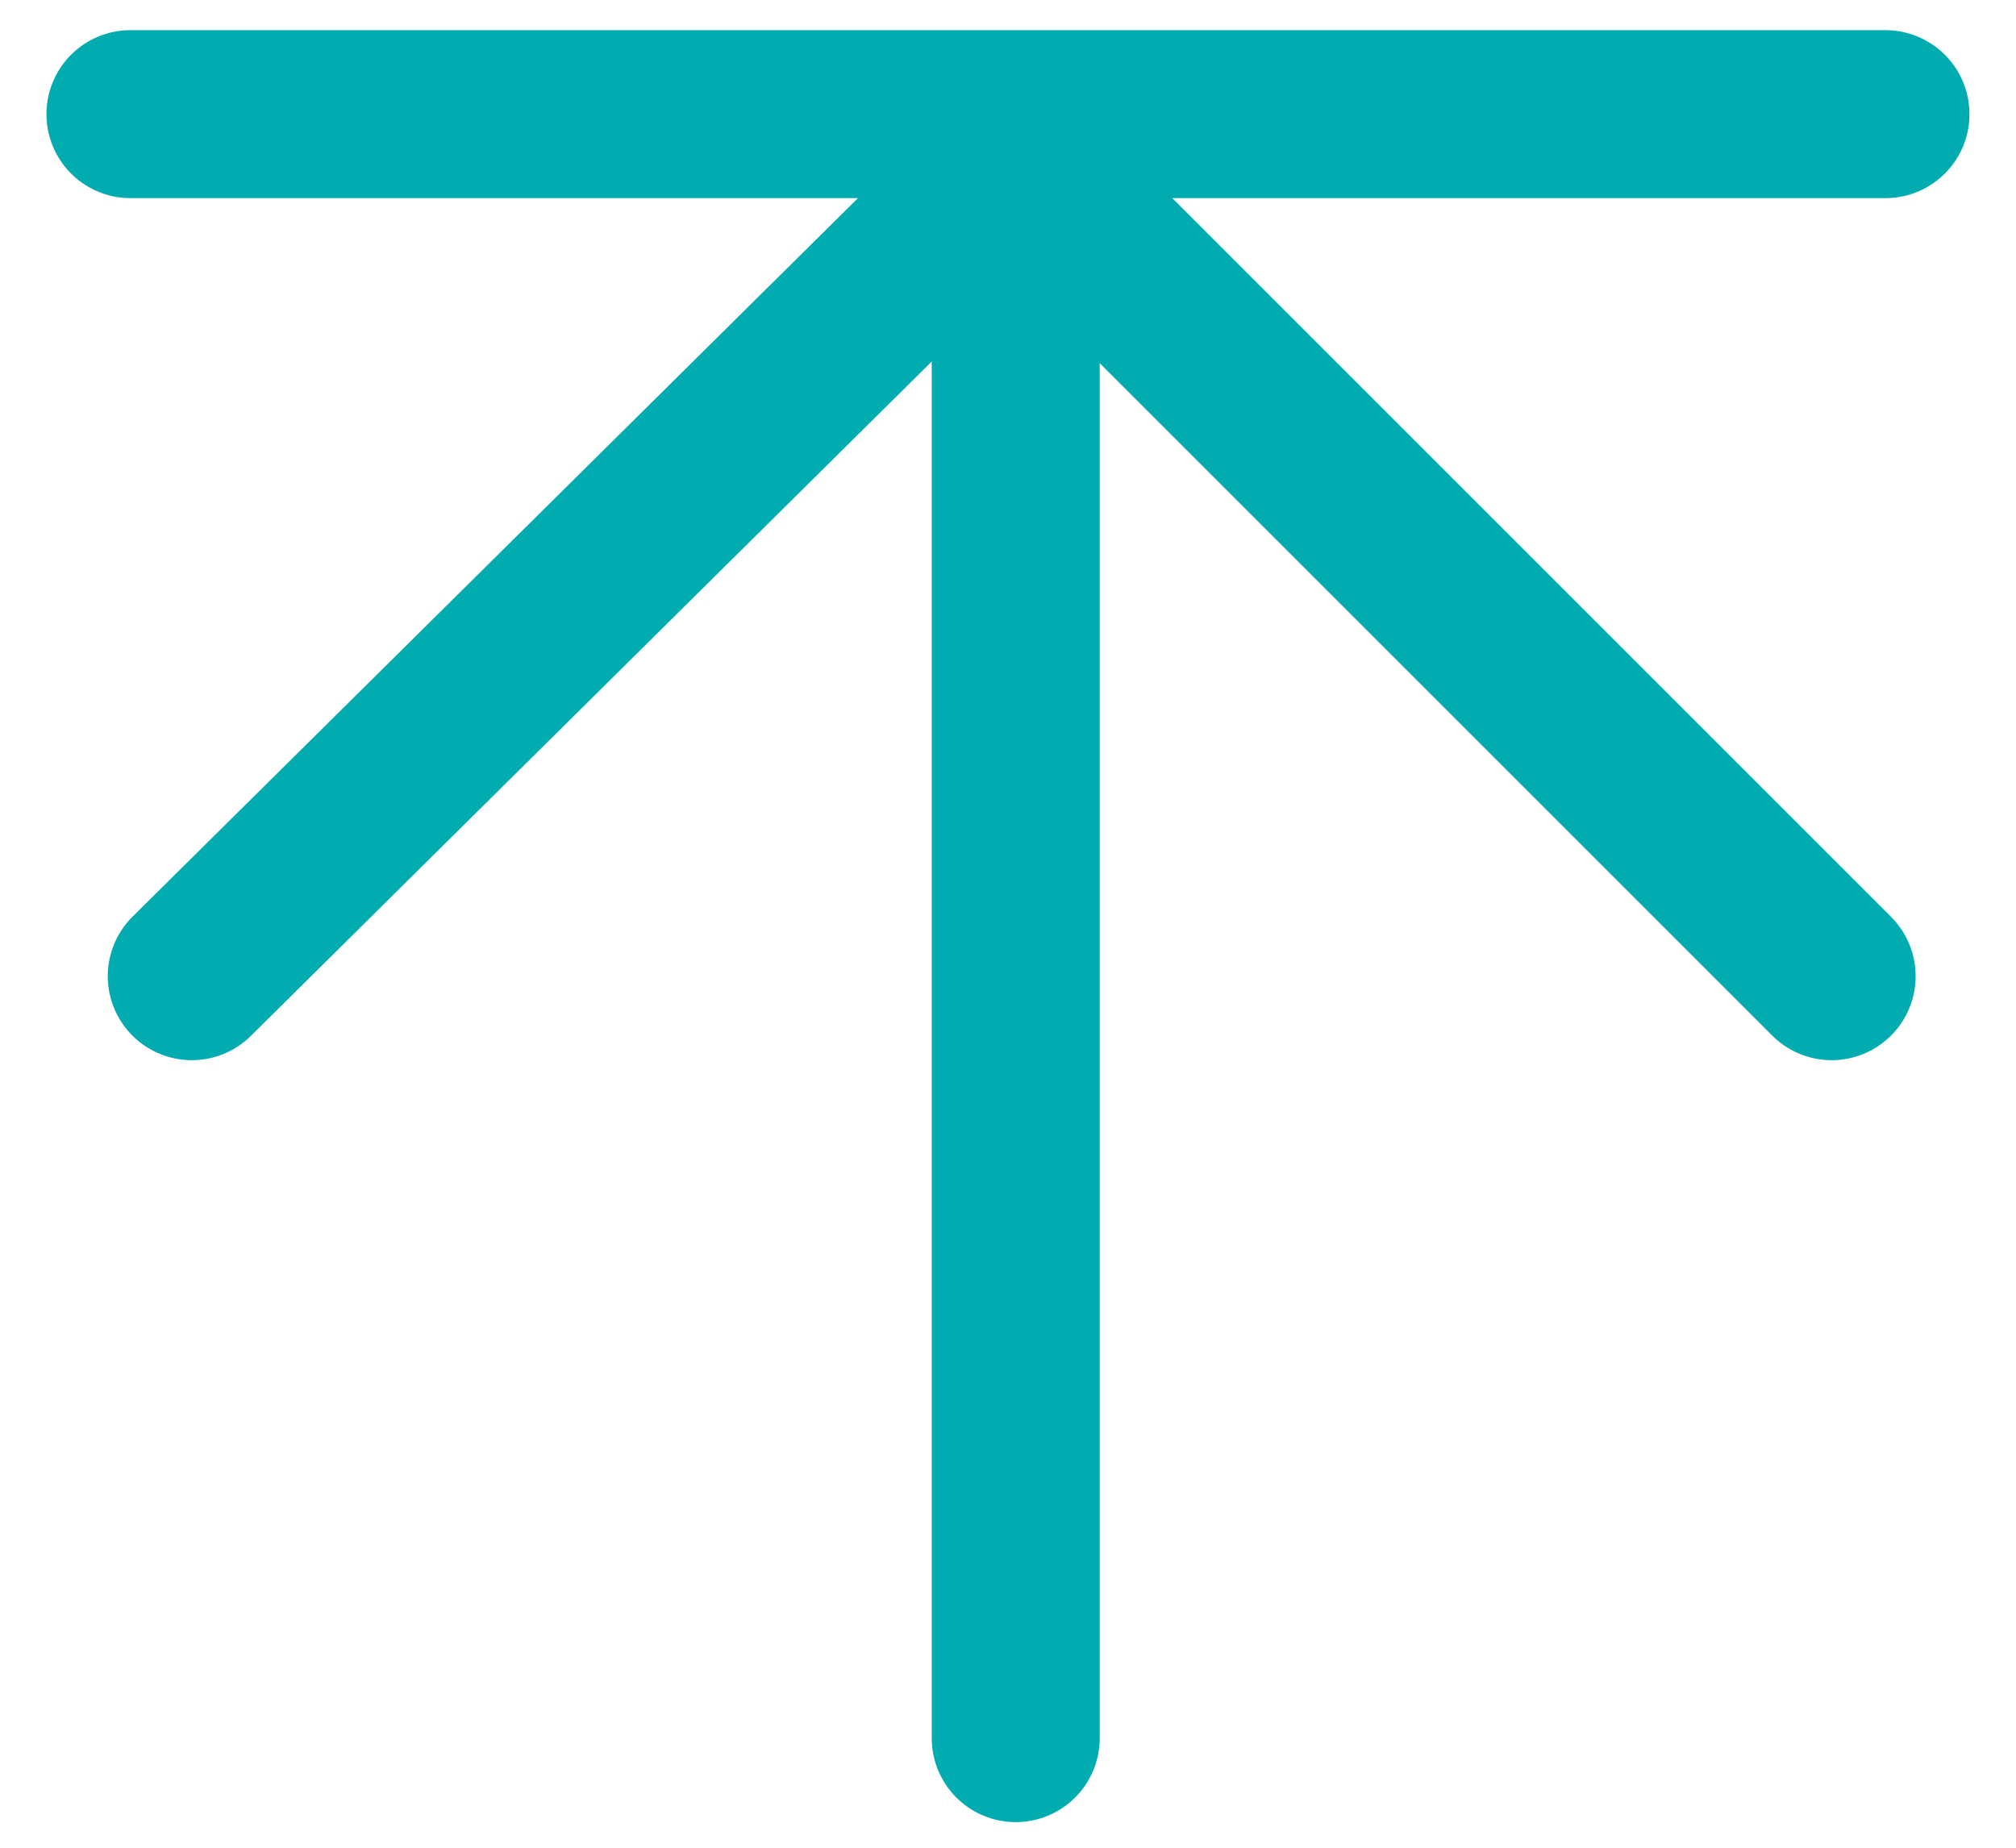 <svg width="24" height="22" viewBox="0 0 24 22" fill="none" xmlns="http://www.w3.org/2000/svg">
<path d="M12.088 1.91L2.283 11.623" stroke="#00ACB0" stroke-width="2" stroke-miterlimit="10" stroke-linecap="round"/>
<path d="M12.092 1.91L21.805 11.623" stroke="#00ACB0" stroke-width="2" stroke-miterlimit="10" stroke-linecap="round"/>
<path d="M12.092 20.695V1.91" stroke="#00ACB0" stroke-width="2" stroke-miterlimit="10" stroke-linecap="round"/>
<path d="M1.553 1.359H22.446" stroke="#00ACB0" stroke-width="2" stroke-miterlimit="10" stroke-linecap="round"/>
</svg>
